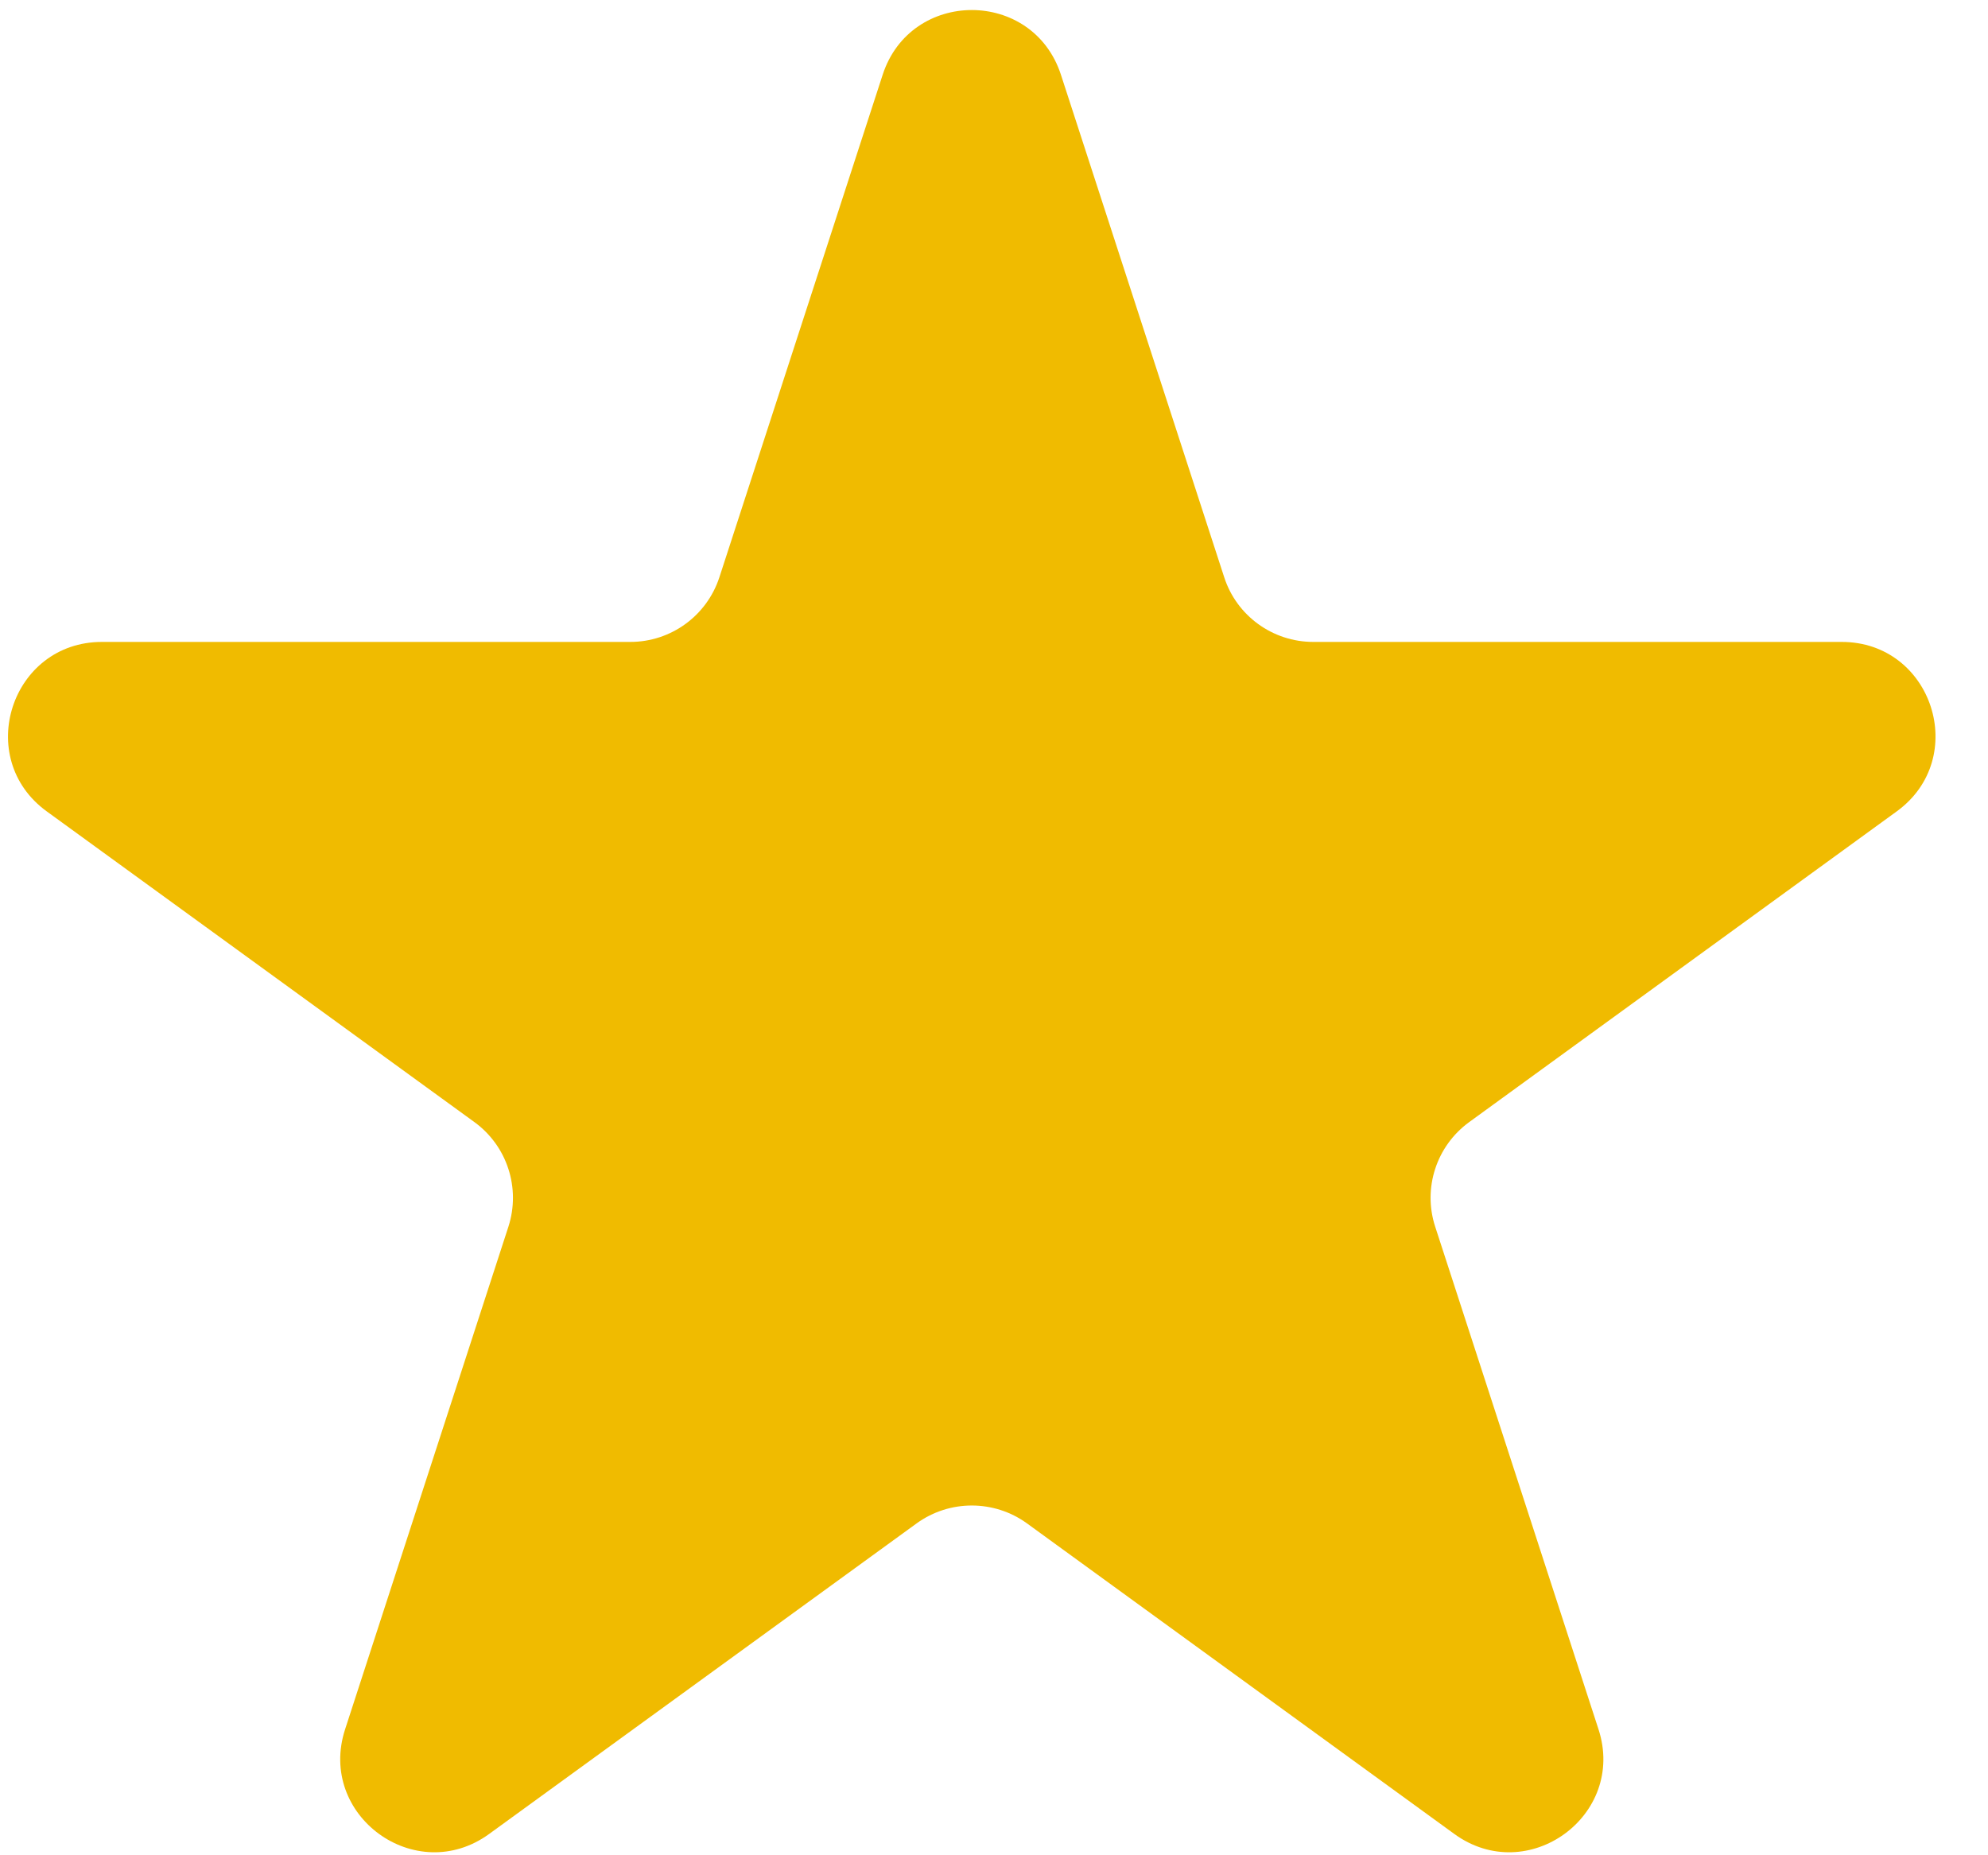 <svg width="15" height="14" viewBox="0 0 15 14" fill="none" xmlns="http://www.w3.org/2000/svg">
<path d="M6.66 0.564C6.872 -0.087 7.793 -0.087 8.005 0.564L9.237 4.356C9.331 4.647 9.603 4.844 9.909 4.844H13.896C14.581 4.844 14.865 5.721 14.311 6.123L11.086 8.467C10.838 8.647 10.734 8.966 10.829 9.257L12.061 13.049C12.273 13.7 11.527 14.242 10.973 13.839L7.748 11.495C7.5 11.316 7.165 11.316 6.917 11.495L3.691 13.839C3.137 14.242 2.392 13.7 2.604 13.049L3.836 9.257C3.93 8.966 3.827 8.647 3.579 8.467L0.353 6.123C-0.201 5.721 0.084 4.844 0.769 4.844H4.756C5.062 4.844 5.333 4.647 5.428 4.356L6.66 0.564Z" fill="#F0BB00"/>
</svg>